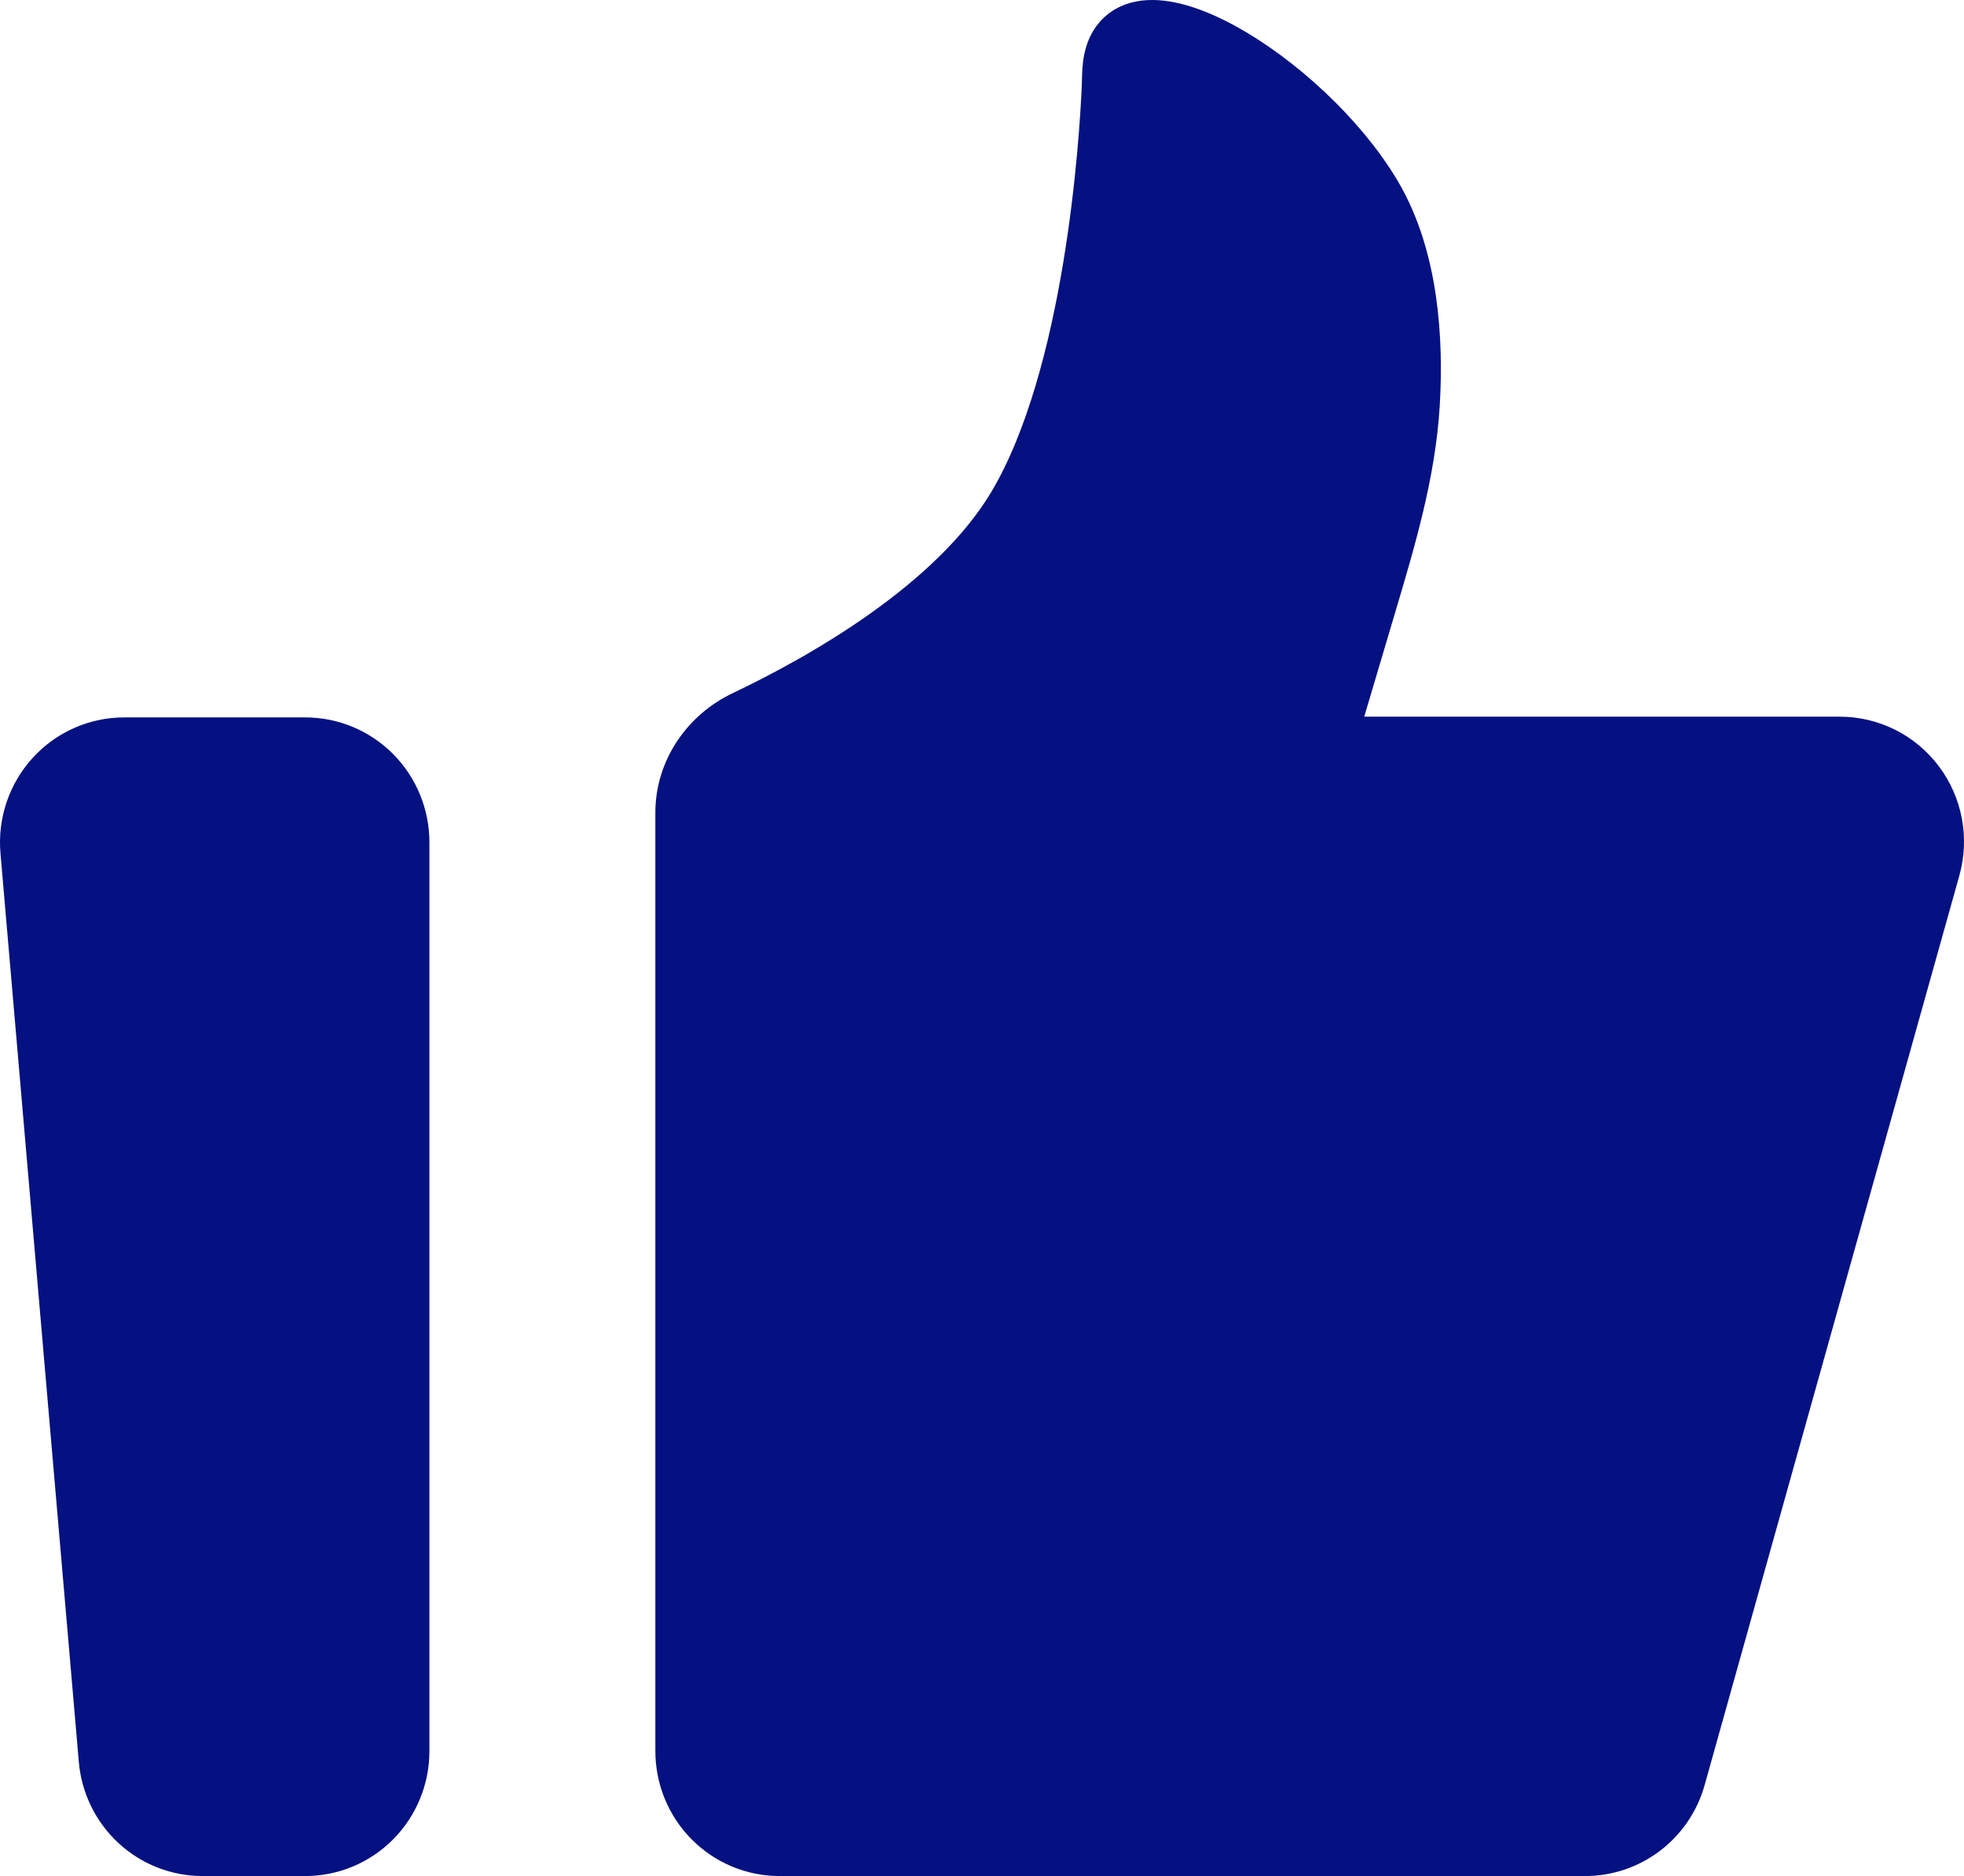 <svg width="67" height="64" viewBox="0 0 67 64" fill="none" xmlns="http://www.w3.org/2000/svg">
<path d="M1.012 29.019C0.973 28.569 1.028 28.115 1.172 27.687C1.317 27.258 1.548 26.865 1.851 26.532C2.154 26.198 2.522 25.932 2.933 25.75C3.343 25.568 3.787 25.474 4.235 25.474H10.414C11.272 25.474 12.095 25.817 12.702 26.429C13.309 27.041 13.649 27.871 13.649 28.737V59.737C13.649 60.602 13.309 61.432 12.702 62.044C12.095 62.656 11.272 63 10.414 63H6.909C6.099 63 5.319 62.694 4.722 62.142C4.125 61.59 3.755 60.833 3.685 60.019L1.012 29.019ZM23.357 27.717C23.357 26.353 24.198 25.133 25.42 24.552C28.088 23.282 32.632 20.732 34.682 17.285C37.324 12.84 37.822 4.811 37.903 2.973C37.915 2.715 37.908 2.457 37.942 2.202C38.381 -0.984 44.478 2.738 46.816 6.673C48.086 8.807 48.248 11.612 48.116 13.803C47.972 16.146 47.29 18.409 46.622 20.657L45.199 25.449H62.764C63.264 25.449 63.757 25.566 64.205 25.79C64.652 26.015 65.042 26.341 65.344 26.743C65.646 27.145 65.851 27.612 65.944 28.107C66.037 28.603 66.014 29.113 65.879 29.598L57.19 60.624C56.999 61.309 56.59 61.911 56.028 62.34C55.465 62.769 54.779 63.001 54.074 63H26.593C25.735 63 24.912 62.656 24.305 62.044C23.698 61.432 23.357 60.602 23.357 59.737V27.717Z" fill="#051181" stroke="#051181" stroke-width="2" stroke-linecap="round" stroke-linejoin="round"/>
</svg>
